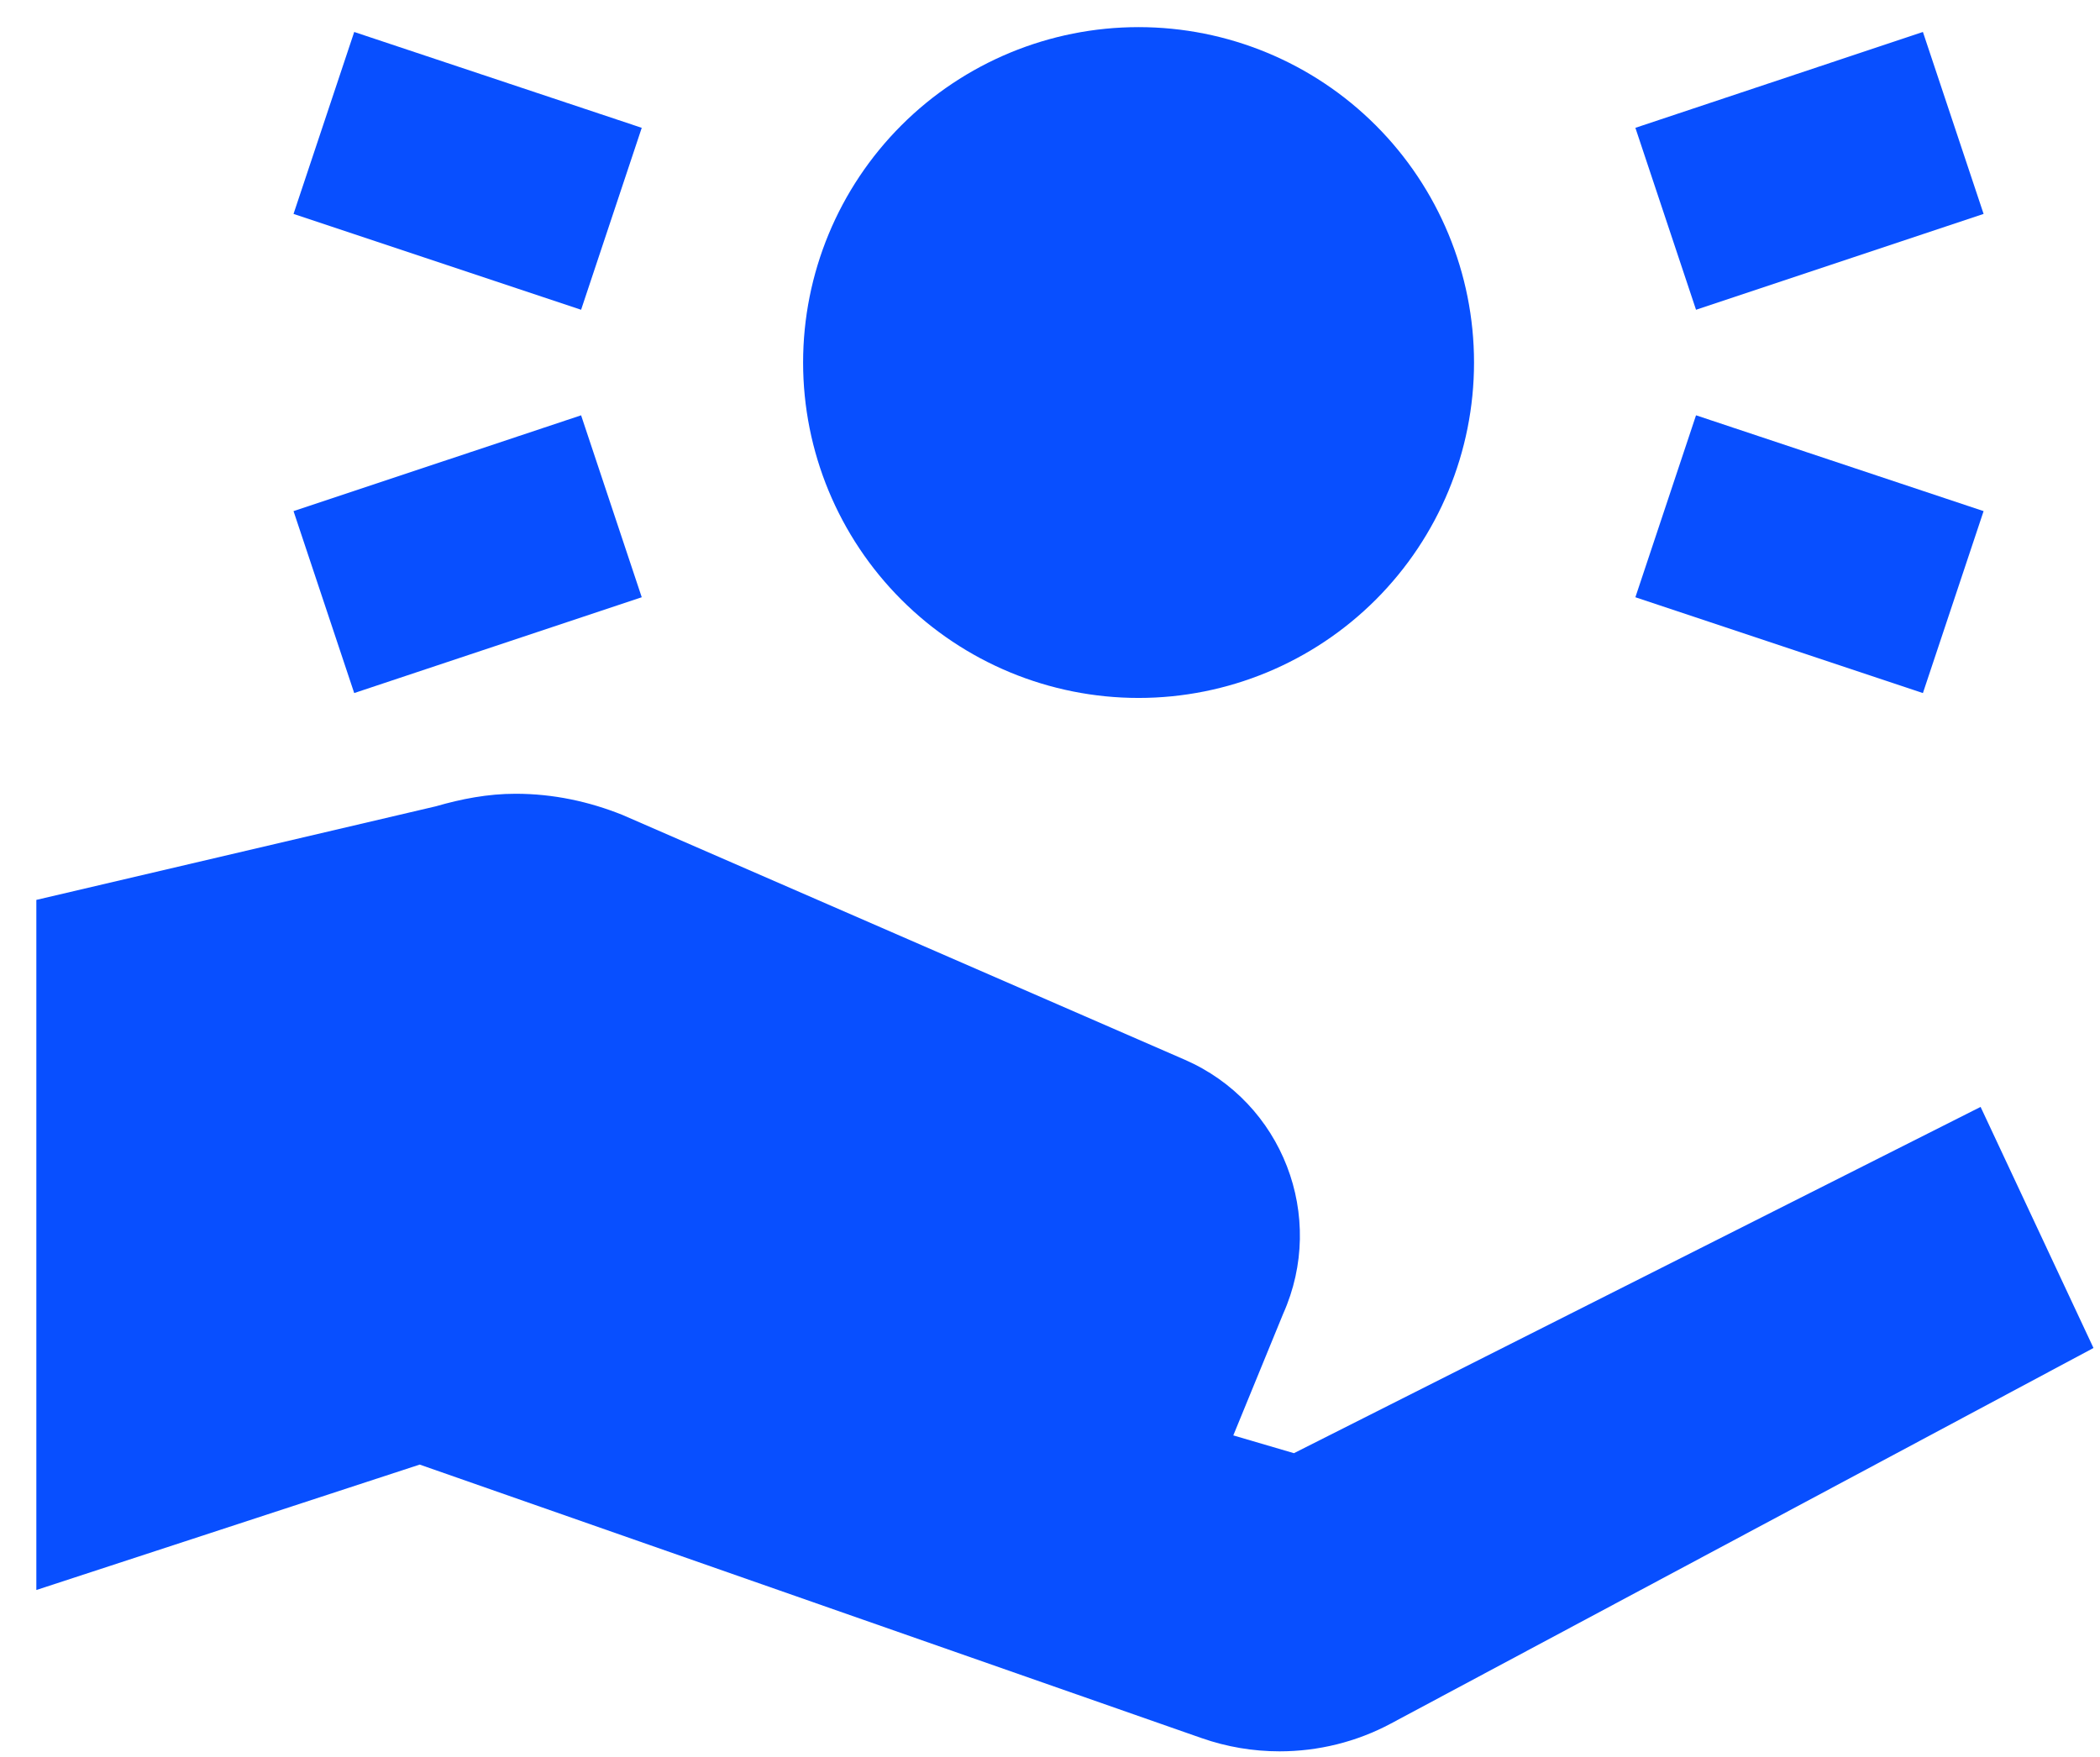 <svg width="49" height="41" viewBox="0 0 49 41" fill="none" xmlns="http://www.w3.org/2000/svg">
<path d="M26.567 0.633C24.491 0.633 22.5 1.457 21.032 2.925C19.564 4.393 18.739 6.384 18.739 8.46C18.739 10.536 19.564 12.527 21.032 13.995C22.5 15.463 24.491 16.288 26.567 16.288C28.642 16.288 30.633 15.463 32.101 13.995C33.569 12.527 34.394 10.536 34.394 8.46C34.394 6.384 33.569 4.393 32.101 2.925C30.633 1.457 28.642 0.633 26.567 0.633ZM8.265 0.746L6.849 4.992L13.559 7.229L14.974 2.983L8.265 0.746ZM44.868 0.746L38.159 2.983L39.574 7.229L46.284 4.992L44.868 0.746ZM13.559 9.692L6.849 11.928L8.265 16.174L14.974 13.938L13.559 9.692ZM39.574 9.692L38.159 13.938L44.868 16.174L46.284 11.928L39.574 9.692ZM12.03 18.524C11.379 18.524 10.764 18.645 10.169 18.817L0.848 21.001V37.106L9.793 34.179L28.034 40.561C28.627 40.769 29.243 40.871 29.856 40.871C30.755 40.871 31.649 40.654 32.459 40.22L48.848 31.458L46.214 25.832L30.192 33.913L28.777 33.498L29.939 30.663C30.956 28.393 29.927 25.726 27.645 24.731L14.524 19.018C13.75 18.707 12.913 18.524 12.03 18.524Z" fill="#084FFF"/>
</svg>

